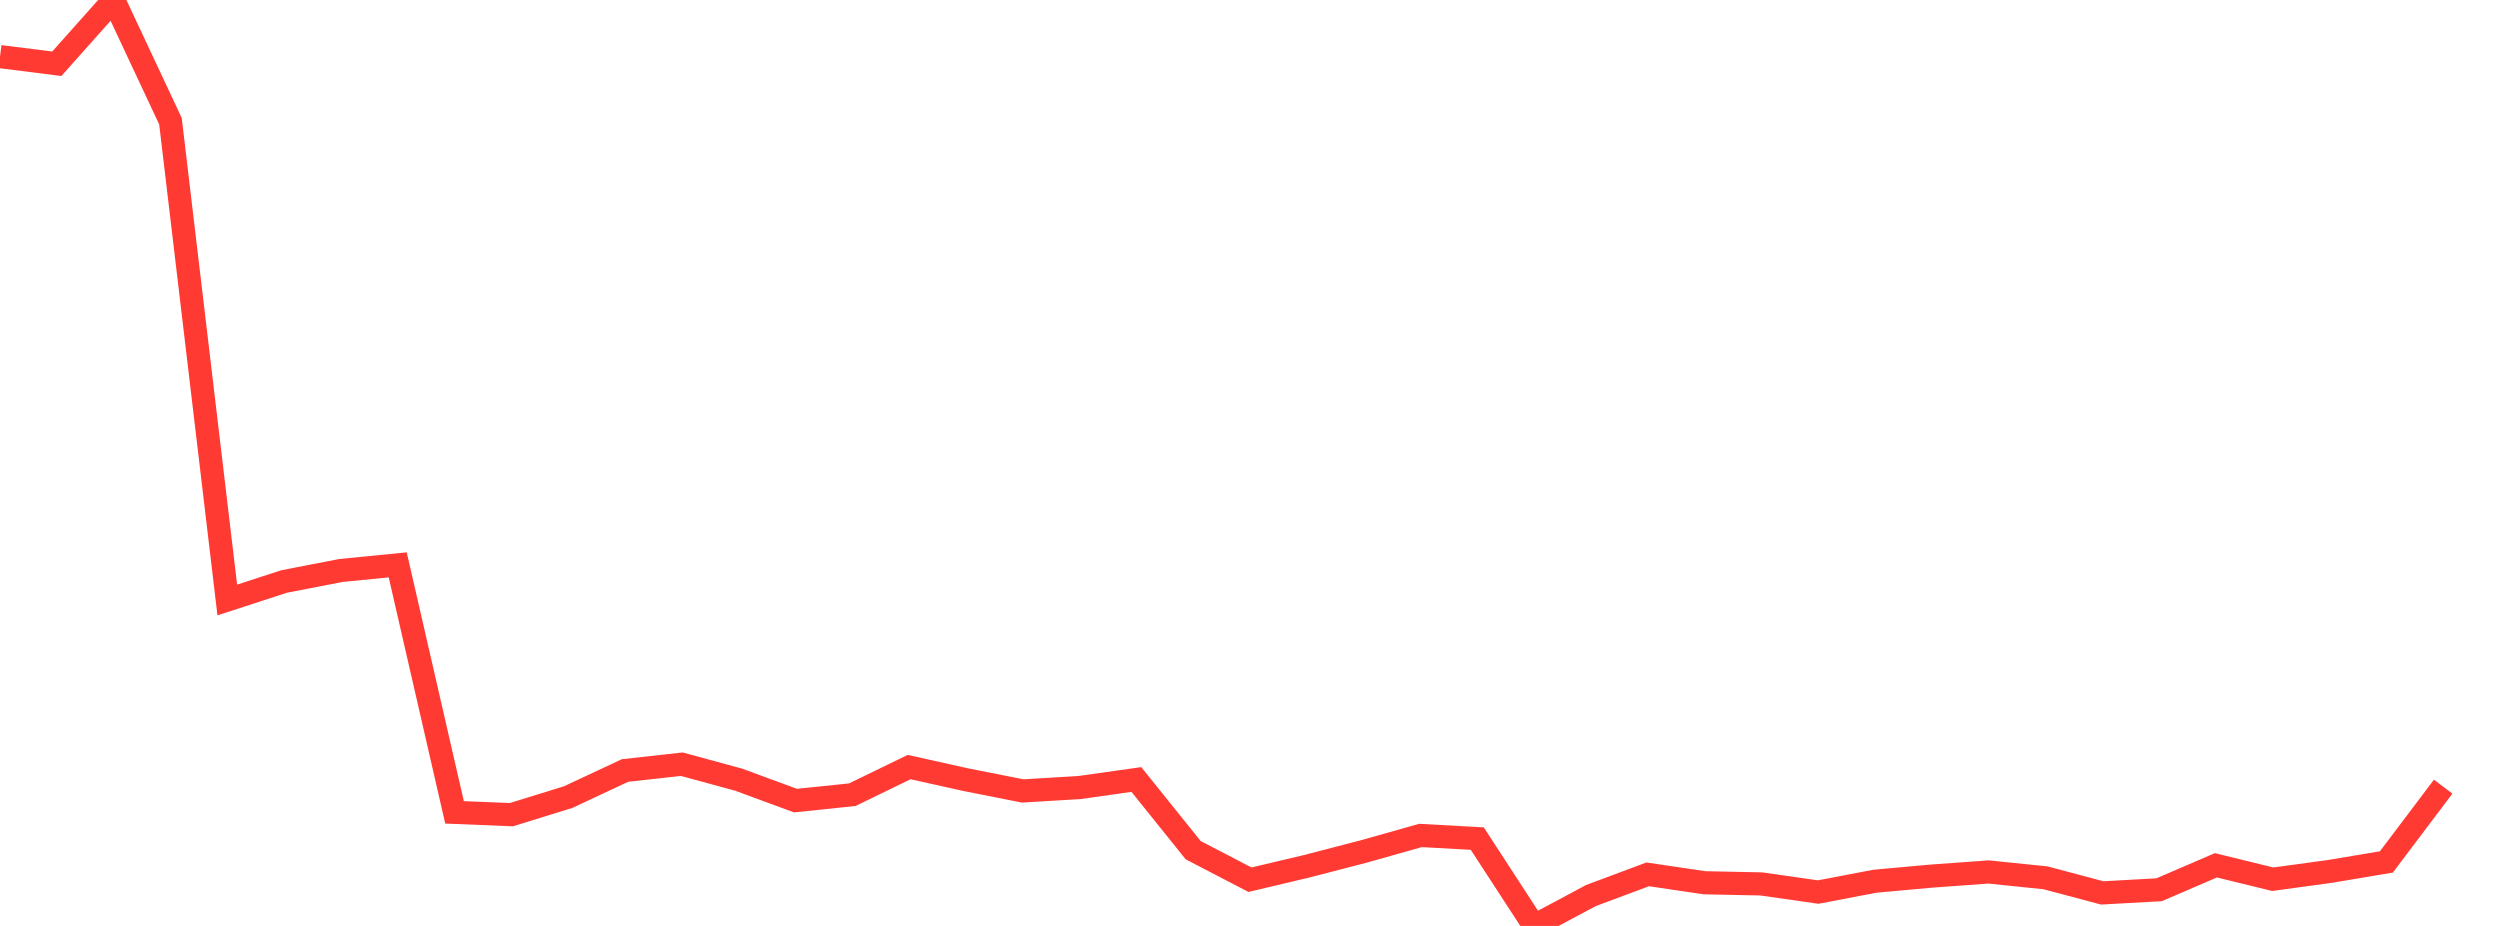 <?xml version="1.0" standalone="no"?>
<!DOCTYPE svg PUBLIC "-//W3C//DTD SVG 1.1//EN" "http://www.w3.org/Graphics/SVG/1.1/DTD/svg11.dtd">

<svg width="135" height="50" viewBox="0 0 135 50" preserveAspectRatio="none" 
  xmlns="http://www.w3.org/2000/svg"
  xmlns:xlink="http://www.w3.org/1999/xlink">


<polyline points="0.0, 3.057 3.068, 3.443 6.136, 0.0 9.205, 6.545 12.273, 32.399 15.341, 31.401 18.409, 30.806 21.477, 30.503 24.545, 43.867 27.614, 43.992 30.682, 43.043 33.75, 41.607 36.818, 41.267 39.886, 42.102 42.955, 43.233 46.023, 42.914 49.091, 41.422 52.159, 42.104 55.227, 42.711 58.295, 42.527 61.364, 42.093 64.432, 45.91 67.5, 47.504 70.568, 46.777 73.636, 45.981 76.705, 45.115 79.773, 45.284 82.841, 50.0 85.909, 48.36 88.977, 47.215 92.045, 47.669 95.114, 47.732 98.182, 48.171 101.25, 47.586 104.318, 47.308 107.386, 47.086 110.455, 47.402 113.523, 48.217 116.591, 48.047 119.659, 46.726 122.727, 47.478 125.795, 47.06 128.864, 46.545 131.932, 42.479" fill="none" stroke="#ff3a33" stroke-width="1.25"/>

</svg>